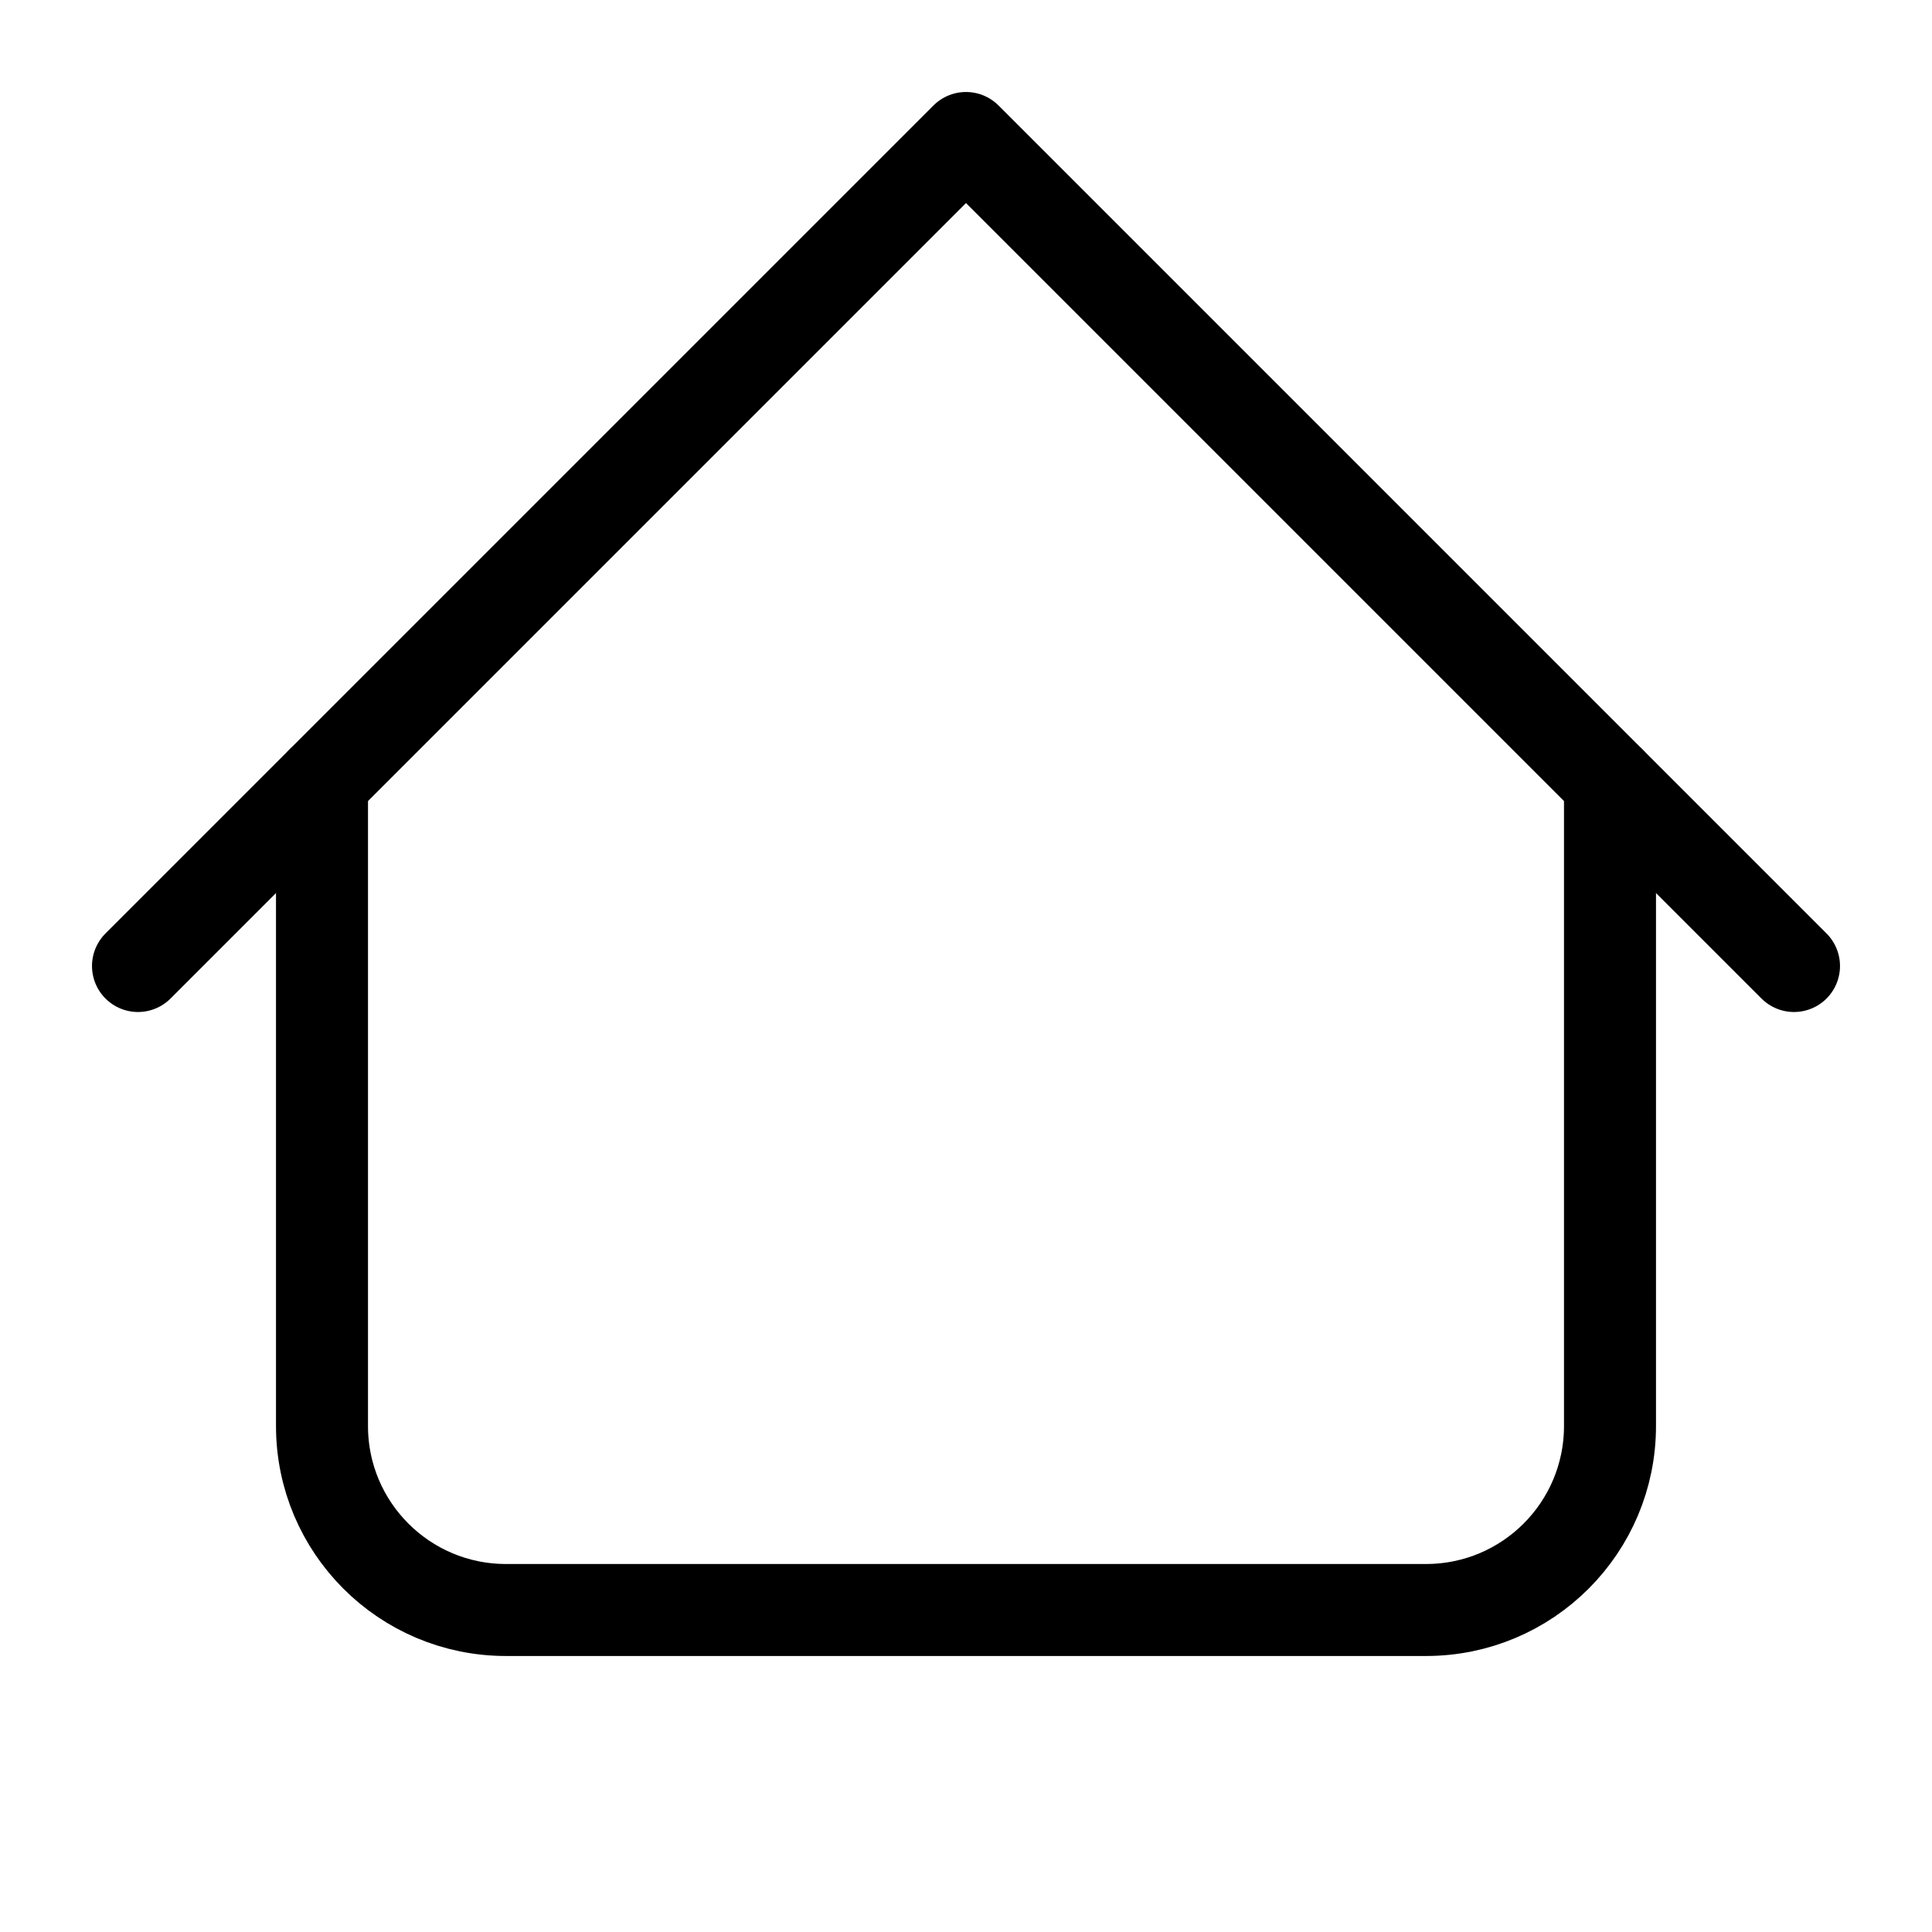 <svg class="w-64 h-64" xmlns="http://www.w3.org/2000/svg" viewBox="0 0 21 21" fill="currentColor"><g fill="none" fill-rule="evenodd" stroke="currentColor" stroke-linecap="round" stroke-linejoin="round" transform="translate(1 1)"><path d="m.5 9.5 9-9 9 9"></path><path d="m2.5 7.5v7c0 1.105.895 2 2 2h10c1.105 0 2-.895 2-2v-7"></path></g></svg>